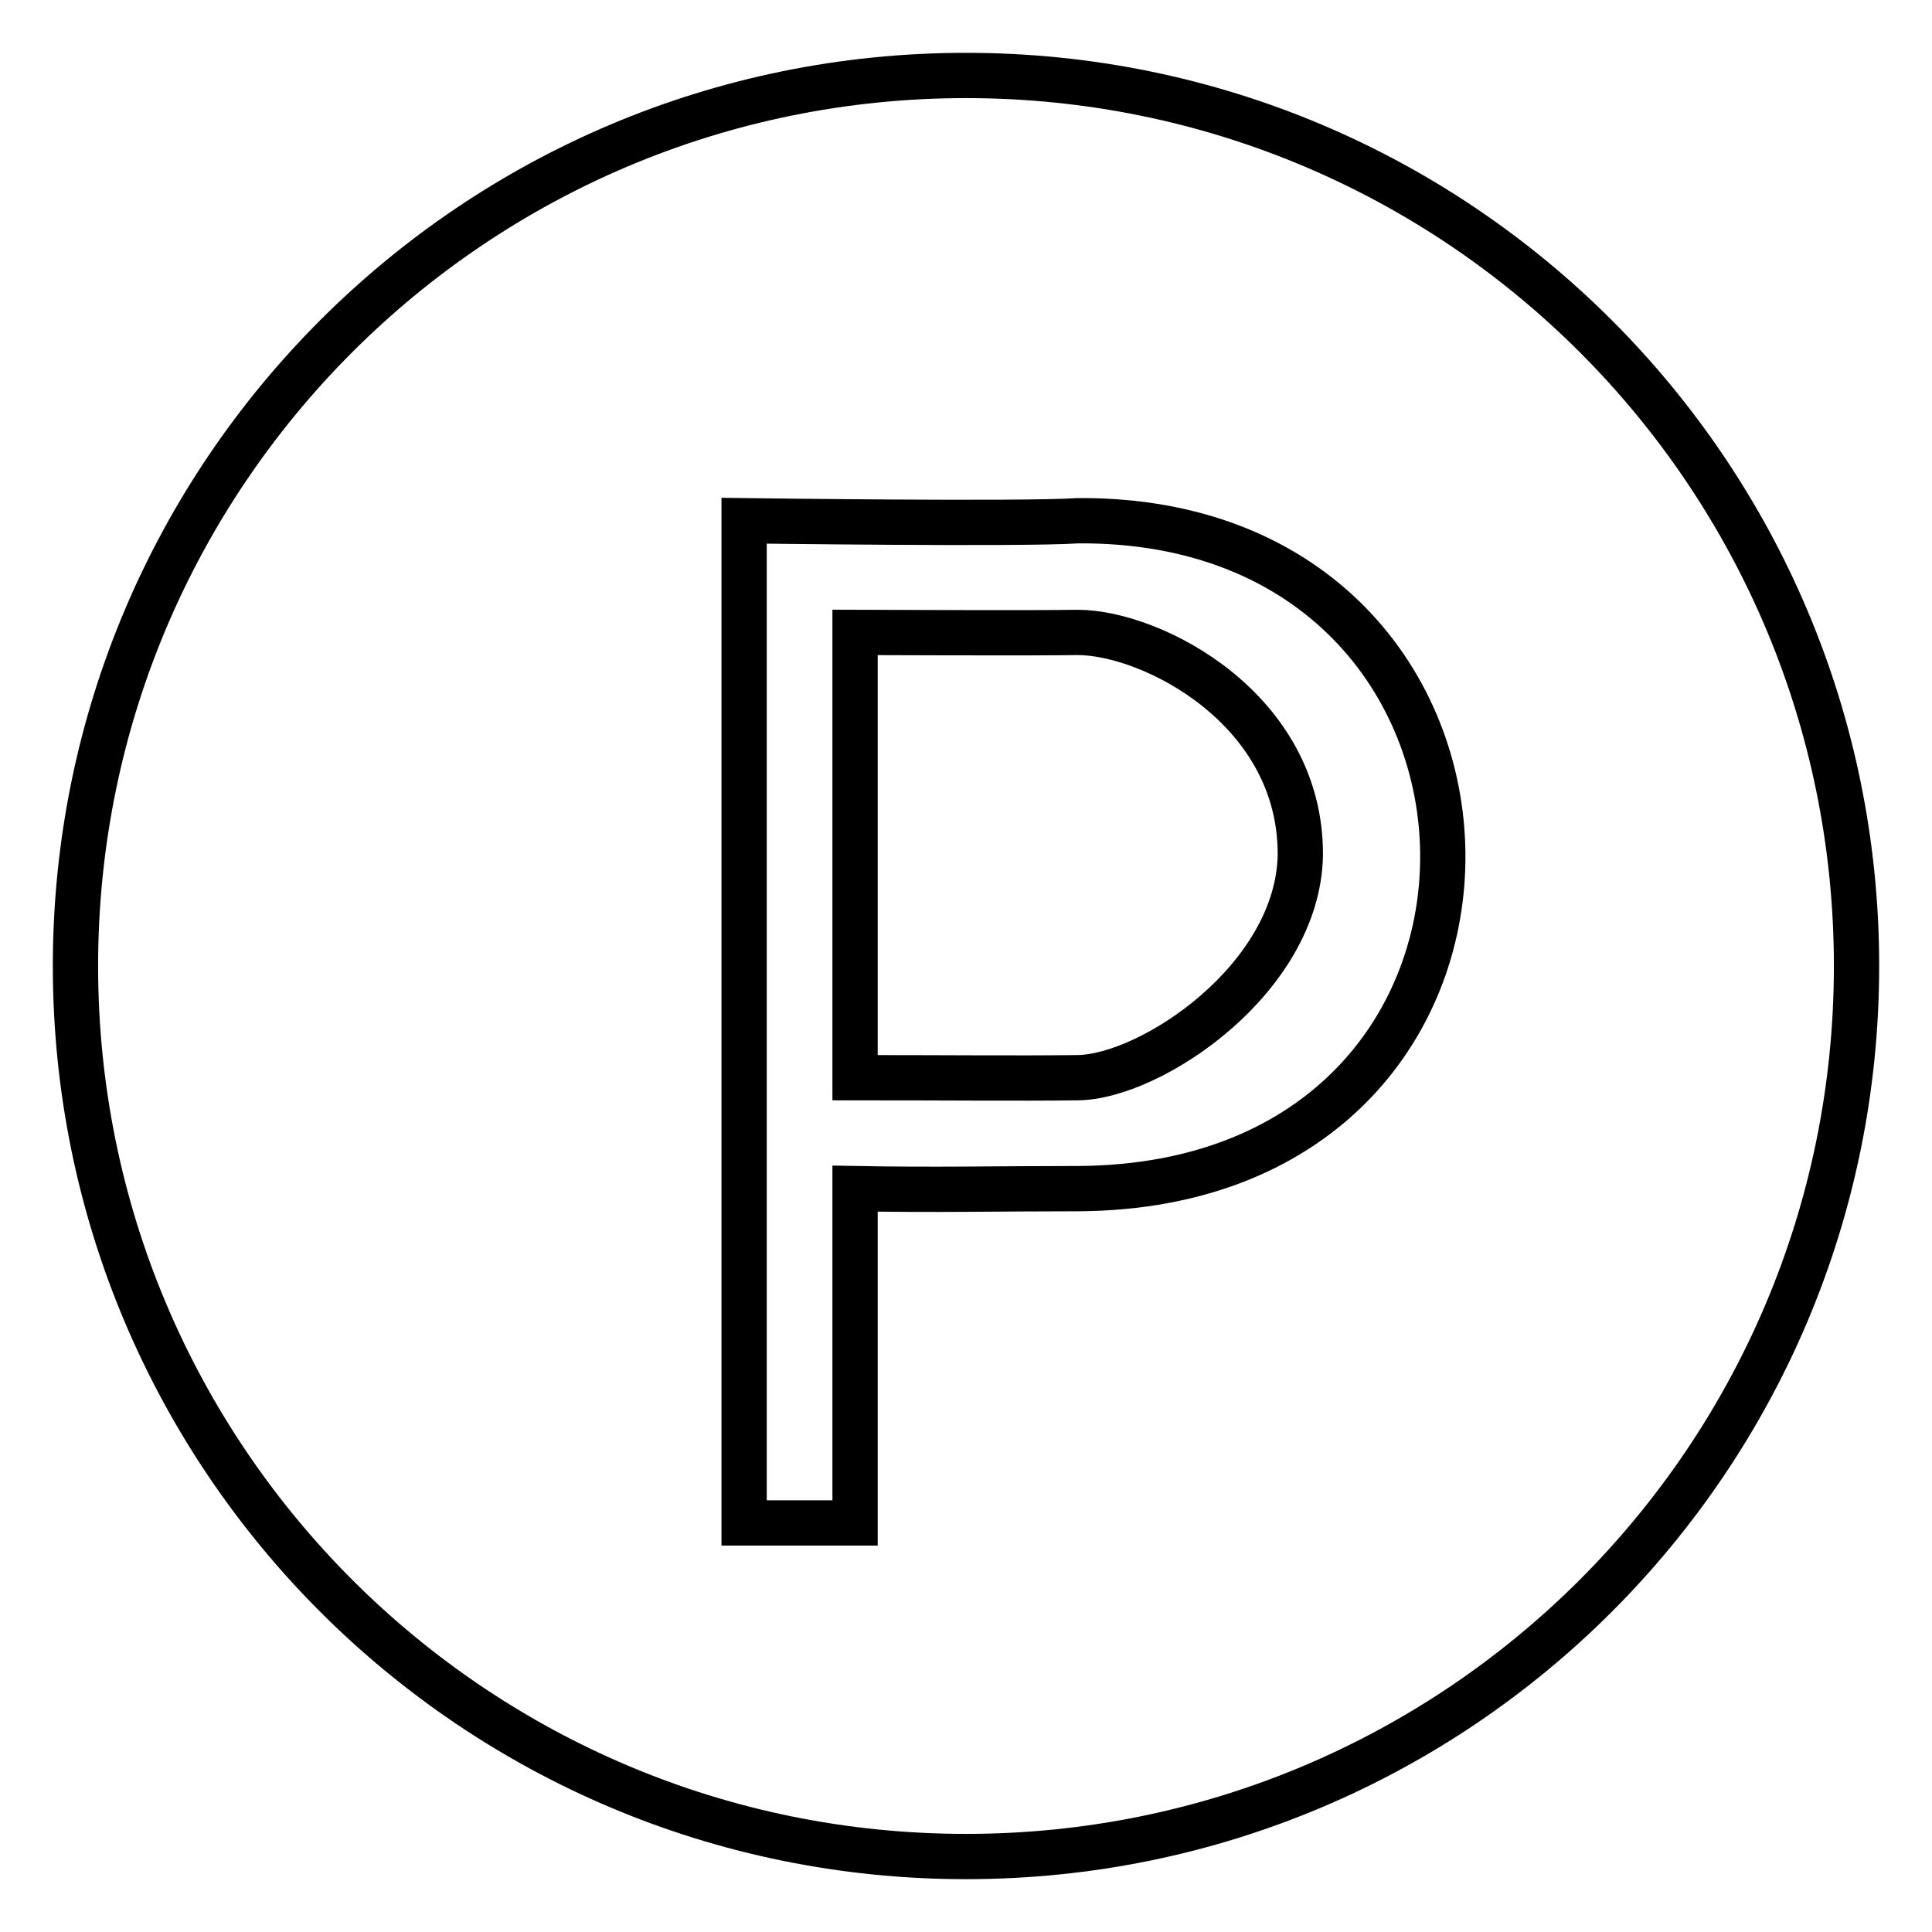 <?xml version="1.0" encoding="utf-8"?>
<!-- Svg Vector Icons : http://www.onlinewebfonts.com/icon -->
<!DOCTYPE svg PUBLIC "-//W3C//DTD SVG 1.1//EN" "http://www.w3.org/Graphics/SVG/1.1/DTD/svg11.dtd">
<svg version="1.1" xmlns="http://www.w3.org/2000/svg" xmlns:xlink="http://www.w3.org/1999/xlink" x="0px" y="0px" viewBox="0 0 256 256" enable-background="new 0 0 256 256" xml:space="preserve">
<g> <path stroke-width="6" fill-opacity="0" stroke="#000000"  d="M142.8,83.8c-5.5,0.1-29.5,0-29.5,0s0,41.2,0,59c13.2,0,20.8,0.1,29.5,0c9.7-0.1,29.2-13.1,29.5-29.5 C172.4,93.9,152.6,83.8,142.8,83.8z M128,10C62.8,10,10,62.8,10,128s52.8,118,118,118c65.2,0,118-52.8,118-118S193.2,10,128,10z  M142.8,157.5c-10.9,0-18.8,0.2-29.5,0c0,16.4,0,27.8,0,44.3c-5.8,0-9,0-14.7,0c0-44.3,0-132.8,0-132.8s36.9,0.5,44.2,0 C206.2,68.5,208.4,157.2,142.8,157.5z"/></g>
</svg>